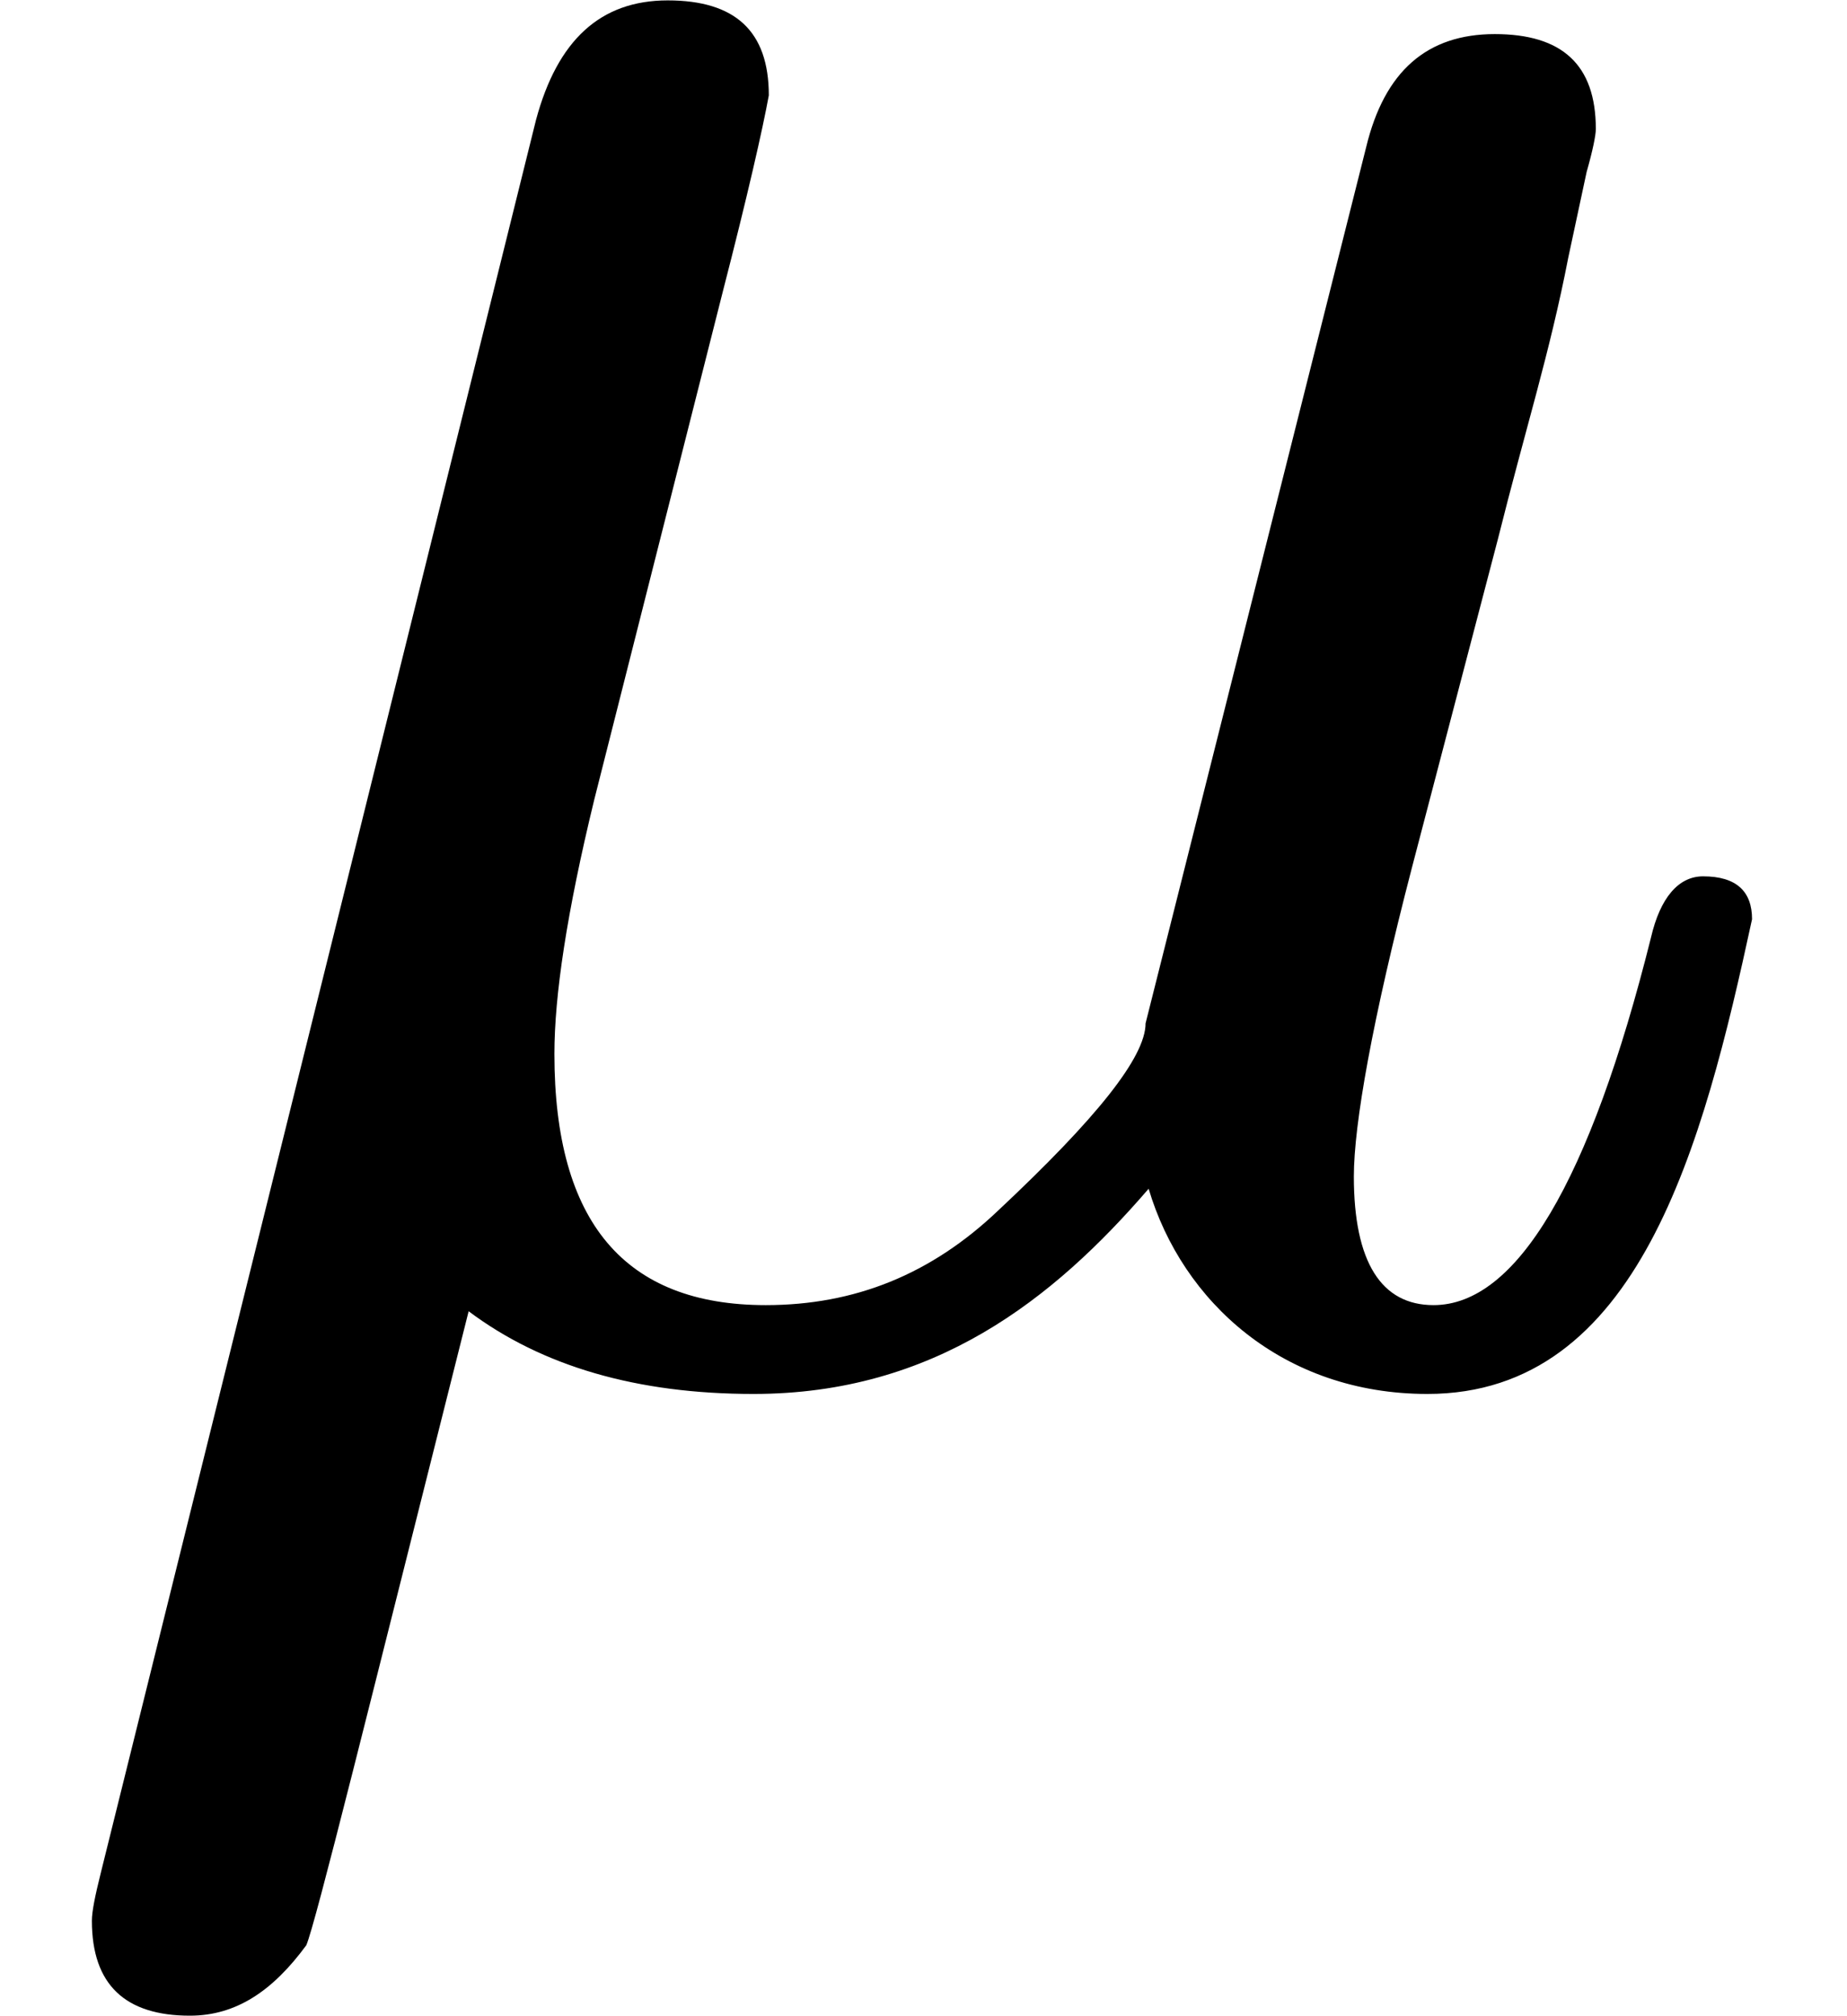 <svg xmlns="http://www.w3.org/2000/svg" xmlns:xlink="http://www.w3.org/1999/xlink" width="10.912" height="11.912" viewBox="0 -442 603 658"><defs><path id="a" d="M572 142c0 9-5 14-16 14-8 0-14-7-17-20-20-80-44-120-71-120-17 0-26 14-26 42 0 17 6 51 19 101l28 107c9 36 17 61 23 92l6 28c2 7 3 12 3 14 0 21-11 31-33 31s-36-12-42-37l-72-286c0-11-16-31-48-61-22-21-47-31-76-31-46 0-69 27-69 82 0 19 4 46 13 83l42 166c8 31 13 53 15 64 0 21-11 31-33 31s-36-13-43-39L33-169c-2-8-3-13-3-16 0-21 11-31 32-31 15 0 27 8 38 23 3 7 20 76 53 207 24-18 55-27 93-27 59 0 98 31 129 67 11-37 44-67 91-67 69 0 90 81 106 155z"/></defs><g stroke="#000" stroke-width="0" data-mml-node="math" data-semantic-structure="0"><use xlink:href="#a" aria-level="0" data-c="1D707" data-latex="\mu" data-mml-node="mi" data-semantic-annotation="clearspeak:simple;nemeth:number;depth:1" data-semantic-attributes="latex:\mu" data-semantic-font="italic" data-semantic-id="0" data-semantic-role="greekletter" data-semantic-type="identifier" data-speech-node="true" transform="scale(1 -1)"/></g></svg>